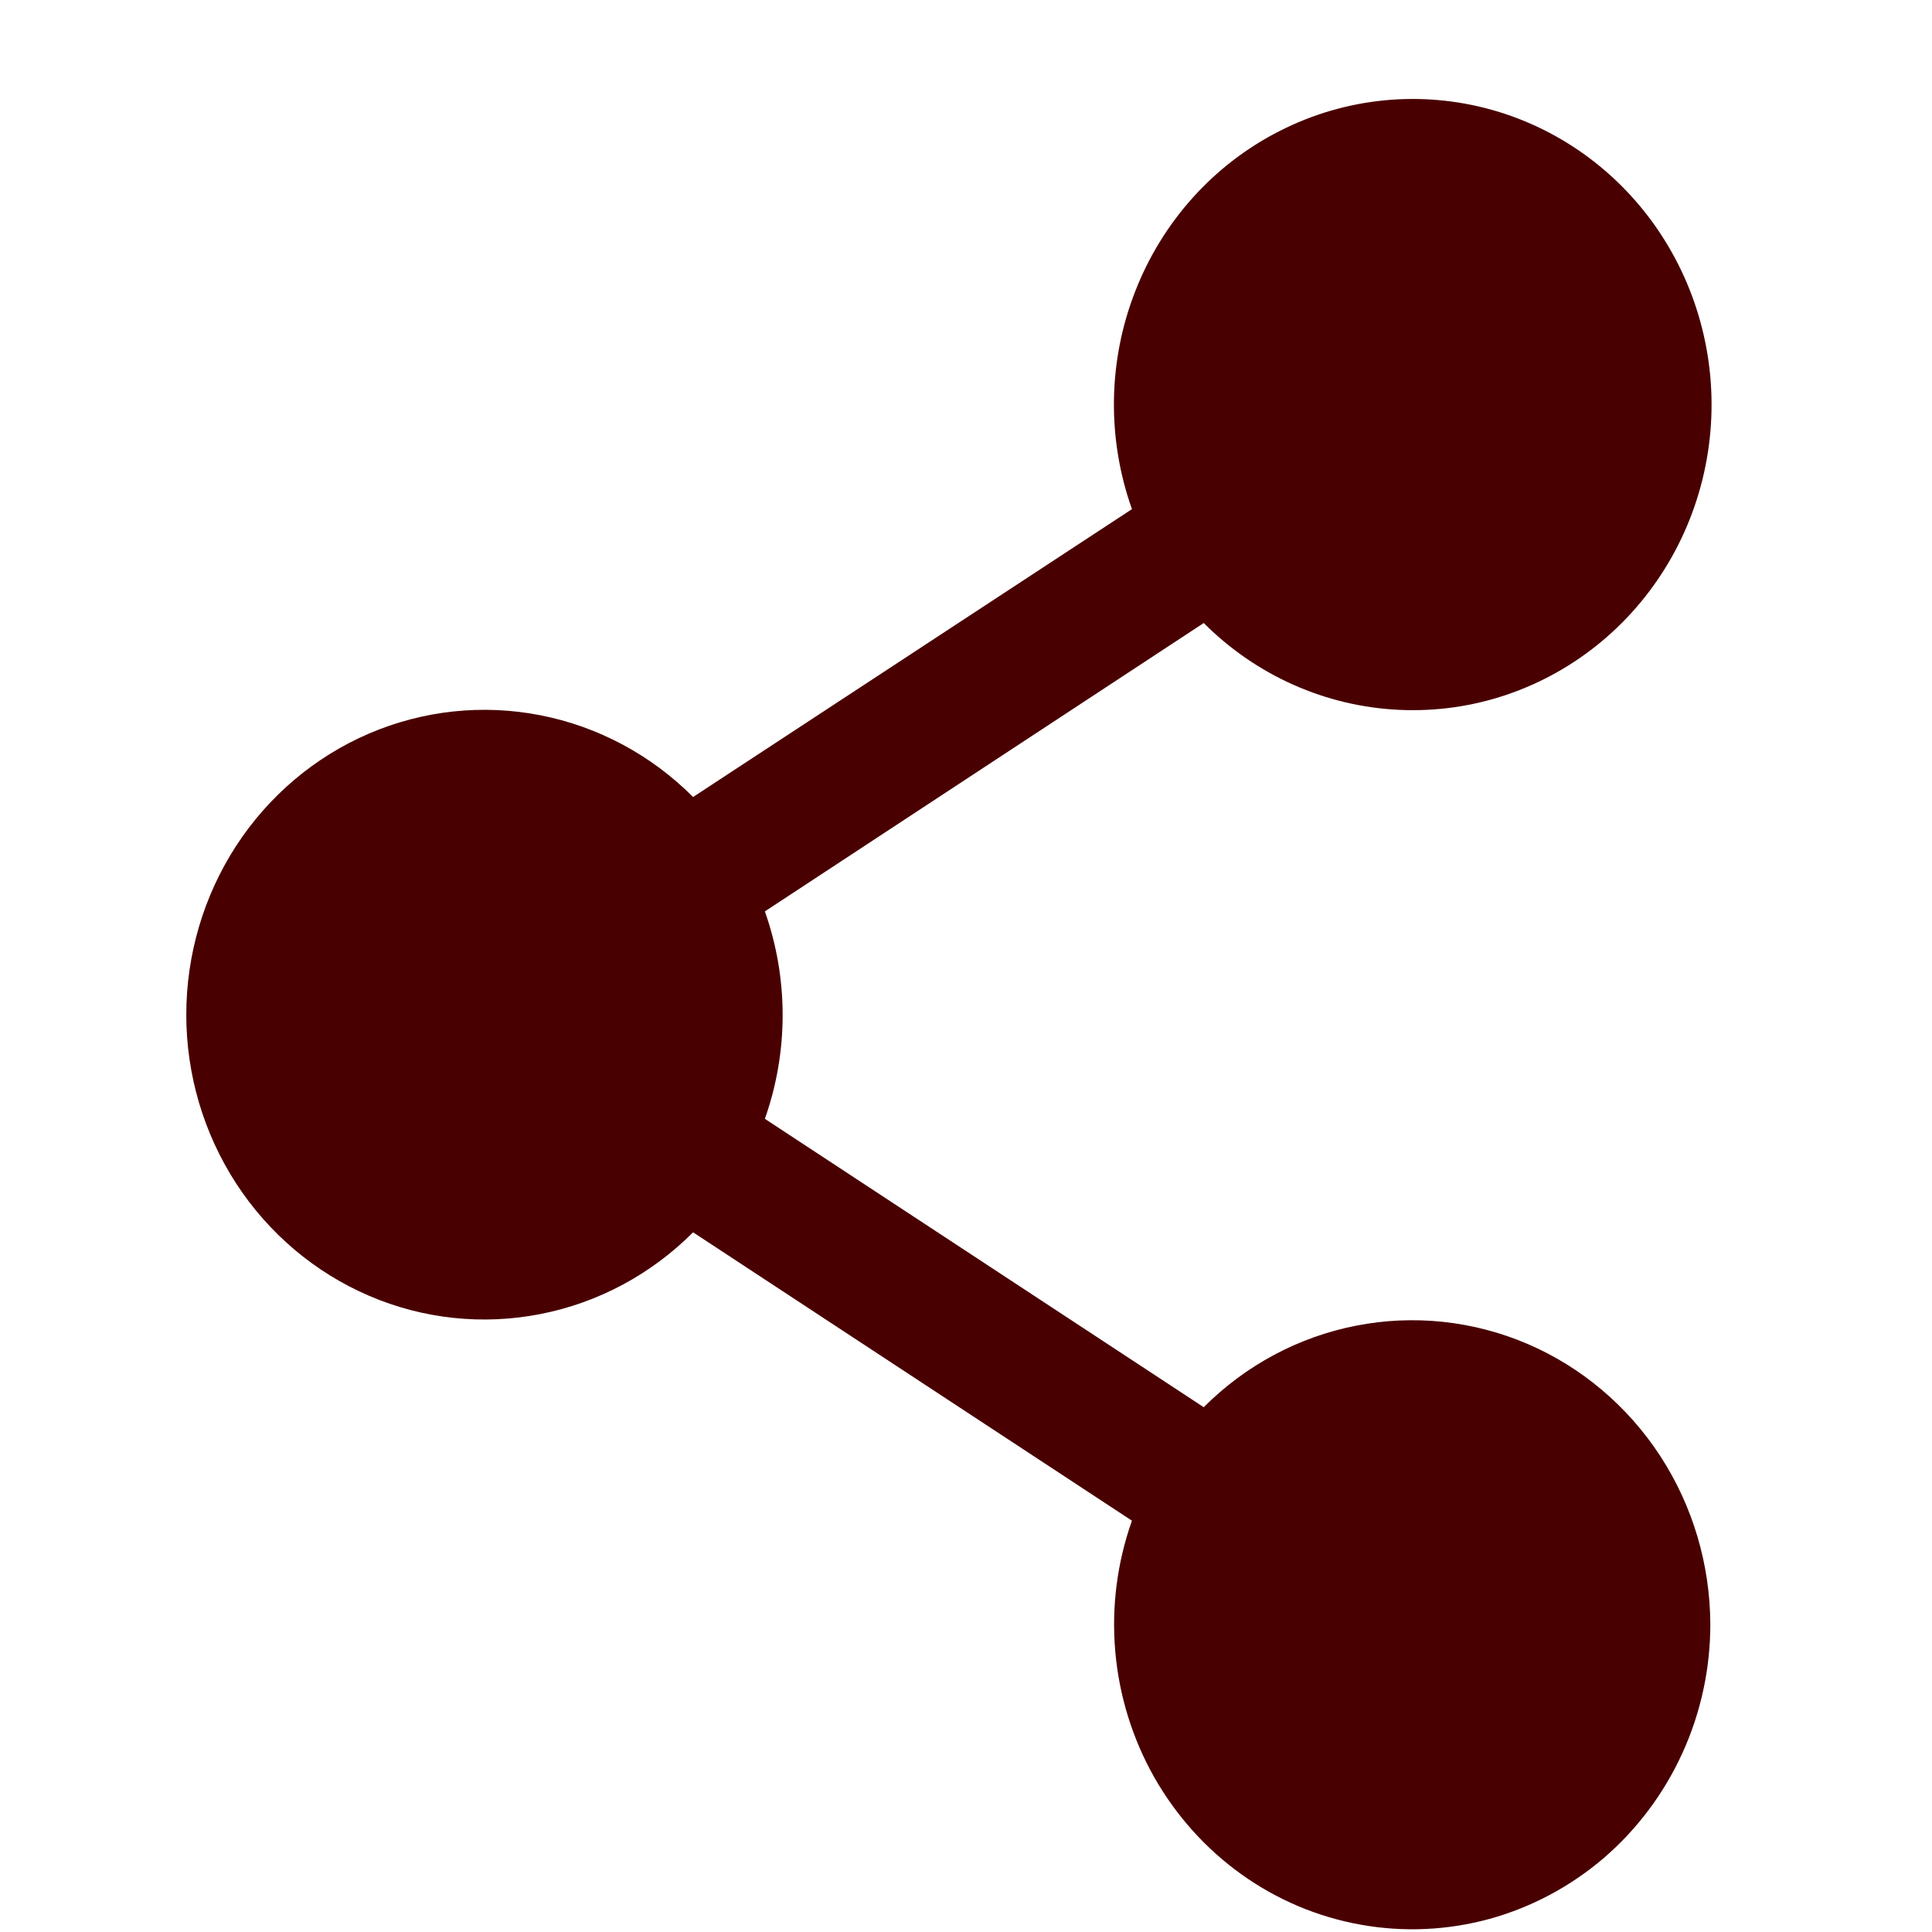 <svg width="19" height="19" viewBox="0 0 19 19" fill="none" xmlns="http://www.w3.org/2000/svg">
<g clip-path="url(#clip0_6444_4902)">
<path d="M16.82 15.975C16.82 16.412 16.726 16.845 16.545 17.241C16.364 17.638 16.101 17.989 15.774 18.271C15.446 18.552 15.062 18.757 14.649 18.871C14.236 18.984 13.803 19.004 13.382 18.928C12.96 18.853 12.56 18.684 12.209 18.433C11.859 18.183 11.566 17.856 11.351 17.478C11.137 17.099 11.006 16.677 10.968 16.241C10.93 15.805 10.986 15.366 11.132 14.955L6.816 12.119C6.404 12.532 5.882 12.812 5.314 12.923C4.747 13.034 4.161 12.972 3.629 12.743C3.096 12.514 2.642 12.13 2.322 11.638C2.003 11.146 1.832 10.569 1.832 9.979C1.832 9.388 2.003 8.811 2.322 8.319C2.642 7.827 3.096 7.443 3.629 7.214C4.161 6.986 4.747 6.923 5.314 7.034C5.882 7.145 6.404 7.425 6.816 7.838L11.132 5.007C10.885 4.312 10.896 3.549 11.165 2.863C11.433 2.176 11.939 1.615 12.587 1.287C13.234 0.958 13.977 0.885 14.674 1.081C15.37 1.277 15.972 1.729 16.363 2.35C16.755 2.972 16.909 3.719 16.796 4.449C16.683 5.179 16.311 5.841 15.751 6.308C15.191 6.775 14.483 7.015 13.761 6.981C13.039 6.948 12.354 6.644 11.838 6.127L7.522 8.963C7.755 9.622 7.755 10.344 7.522 11.003L11.838 13.839C12.25 13.426 12.772 13.147 13.338 13.037C13.904 12.926 14.49 12.989 15.021 13.216C15.553 13.444 16.007 13.828 16.327 14.318C16.647 14.809 16.818 15.385 16.82 15.975Z" fill="#490000"/>
</g>
<defs>
<clipPath id="clip0_6444_4902">
<rect width="18" height="18" fill="white" transform="translate(0.332 0.973)"/>
</clipPath>
</defs>
</svg>
